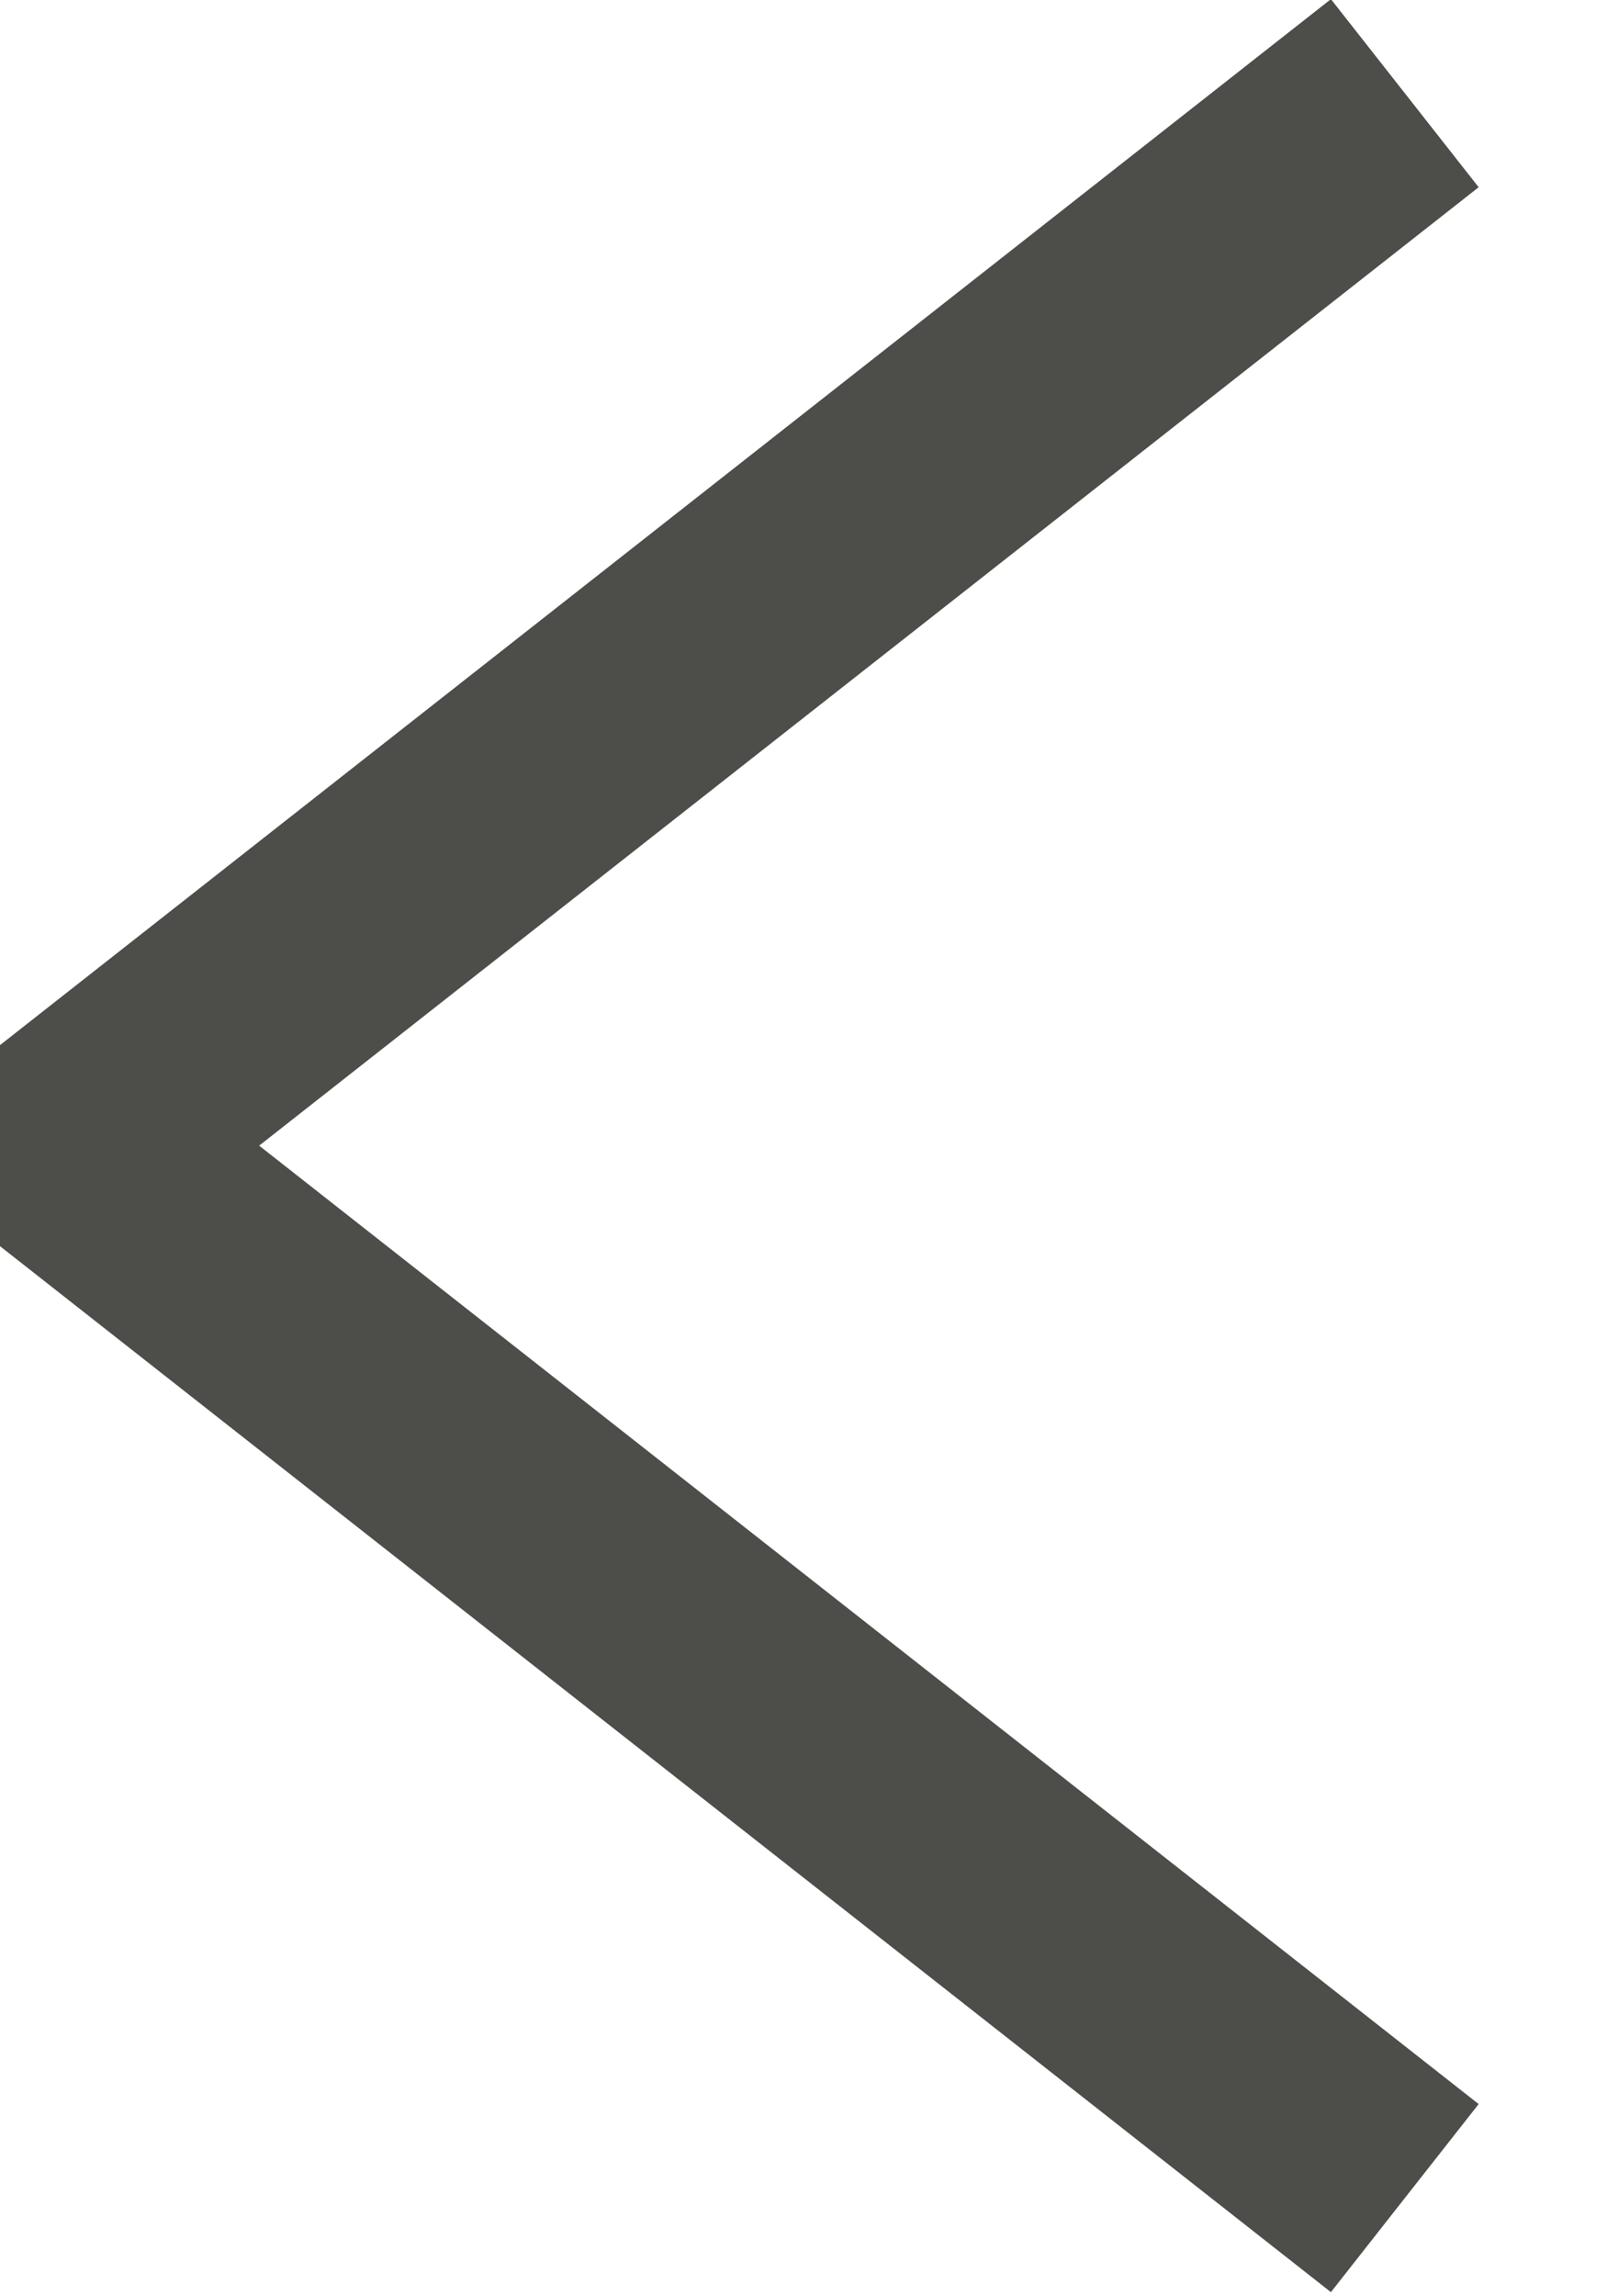 <?xml version="1.0" encoding="utf-8"?>
<!-- Generator: Adobe Illustrator 27.2.0, SVG Export Plug-In . SVG Version: 6.00 Build 0)  -->
<svg version="1.1" id="レイヤー_1" xmlns="http://www.w3.org/2000/svg" xmlns:xlink="http://www.w3.org/1999/xlink" x="0px"
	 y="0px" viewBox="0 0 8.4 12" style="enable-background:new 0 0 8.4 12;" xml:space="preserve">
<style type="text/css">
	.st0{fill:none;stroke:#4D4D4A;stroke-width:1.25;}
</style>
<g id="arrow-right" transform="translate(0.386 0.491)">
	<g id="グループ_49" transform="translate(-44 -2)">
		<g id="グループ_45" transform="translate(-2.443 -14.304)">
			<path id="パス_87" class="st0" d="M53.4,27.3l-7-5.5l7-5.5"/>
		</g>
	</g>
</g>
</svg>

